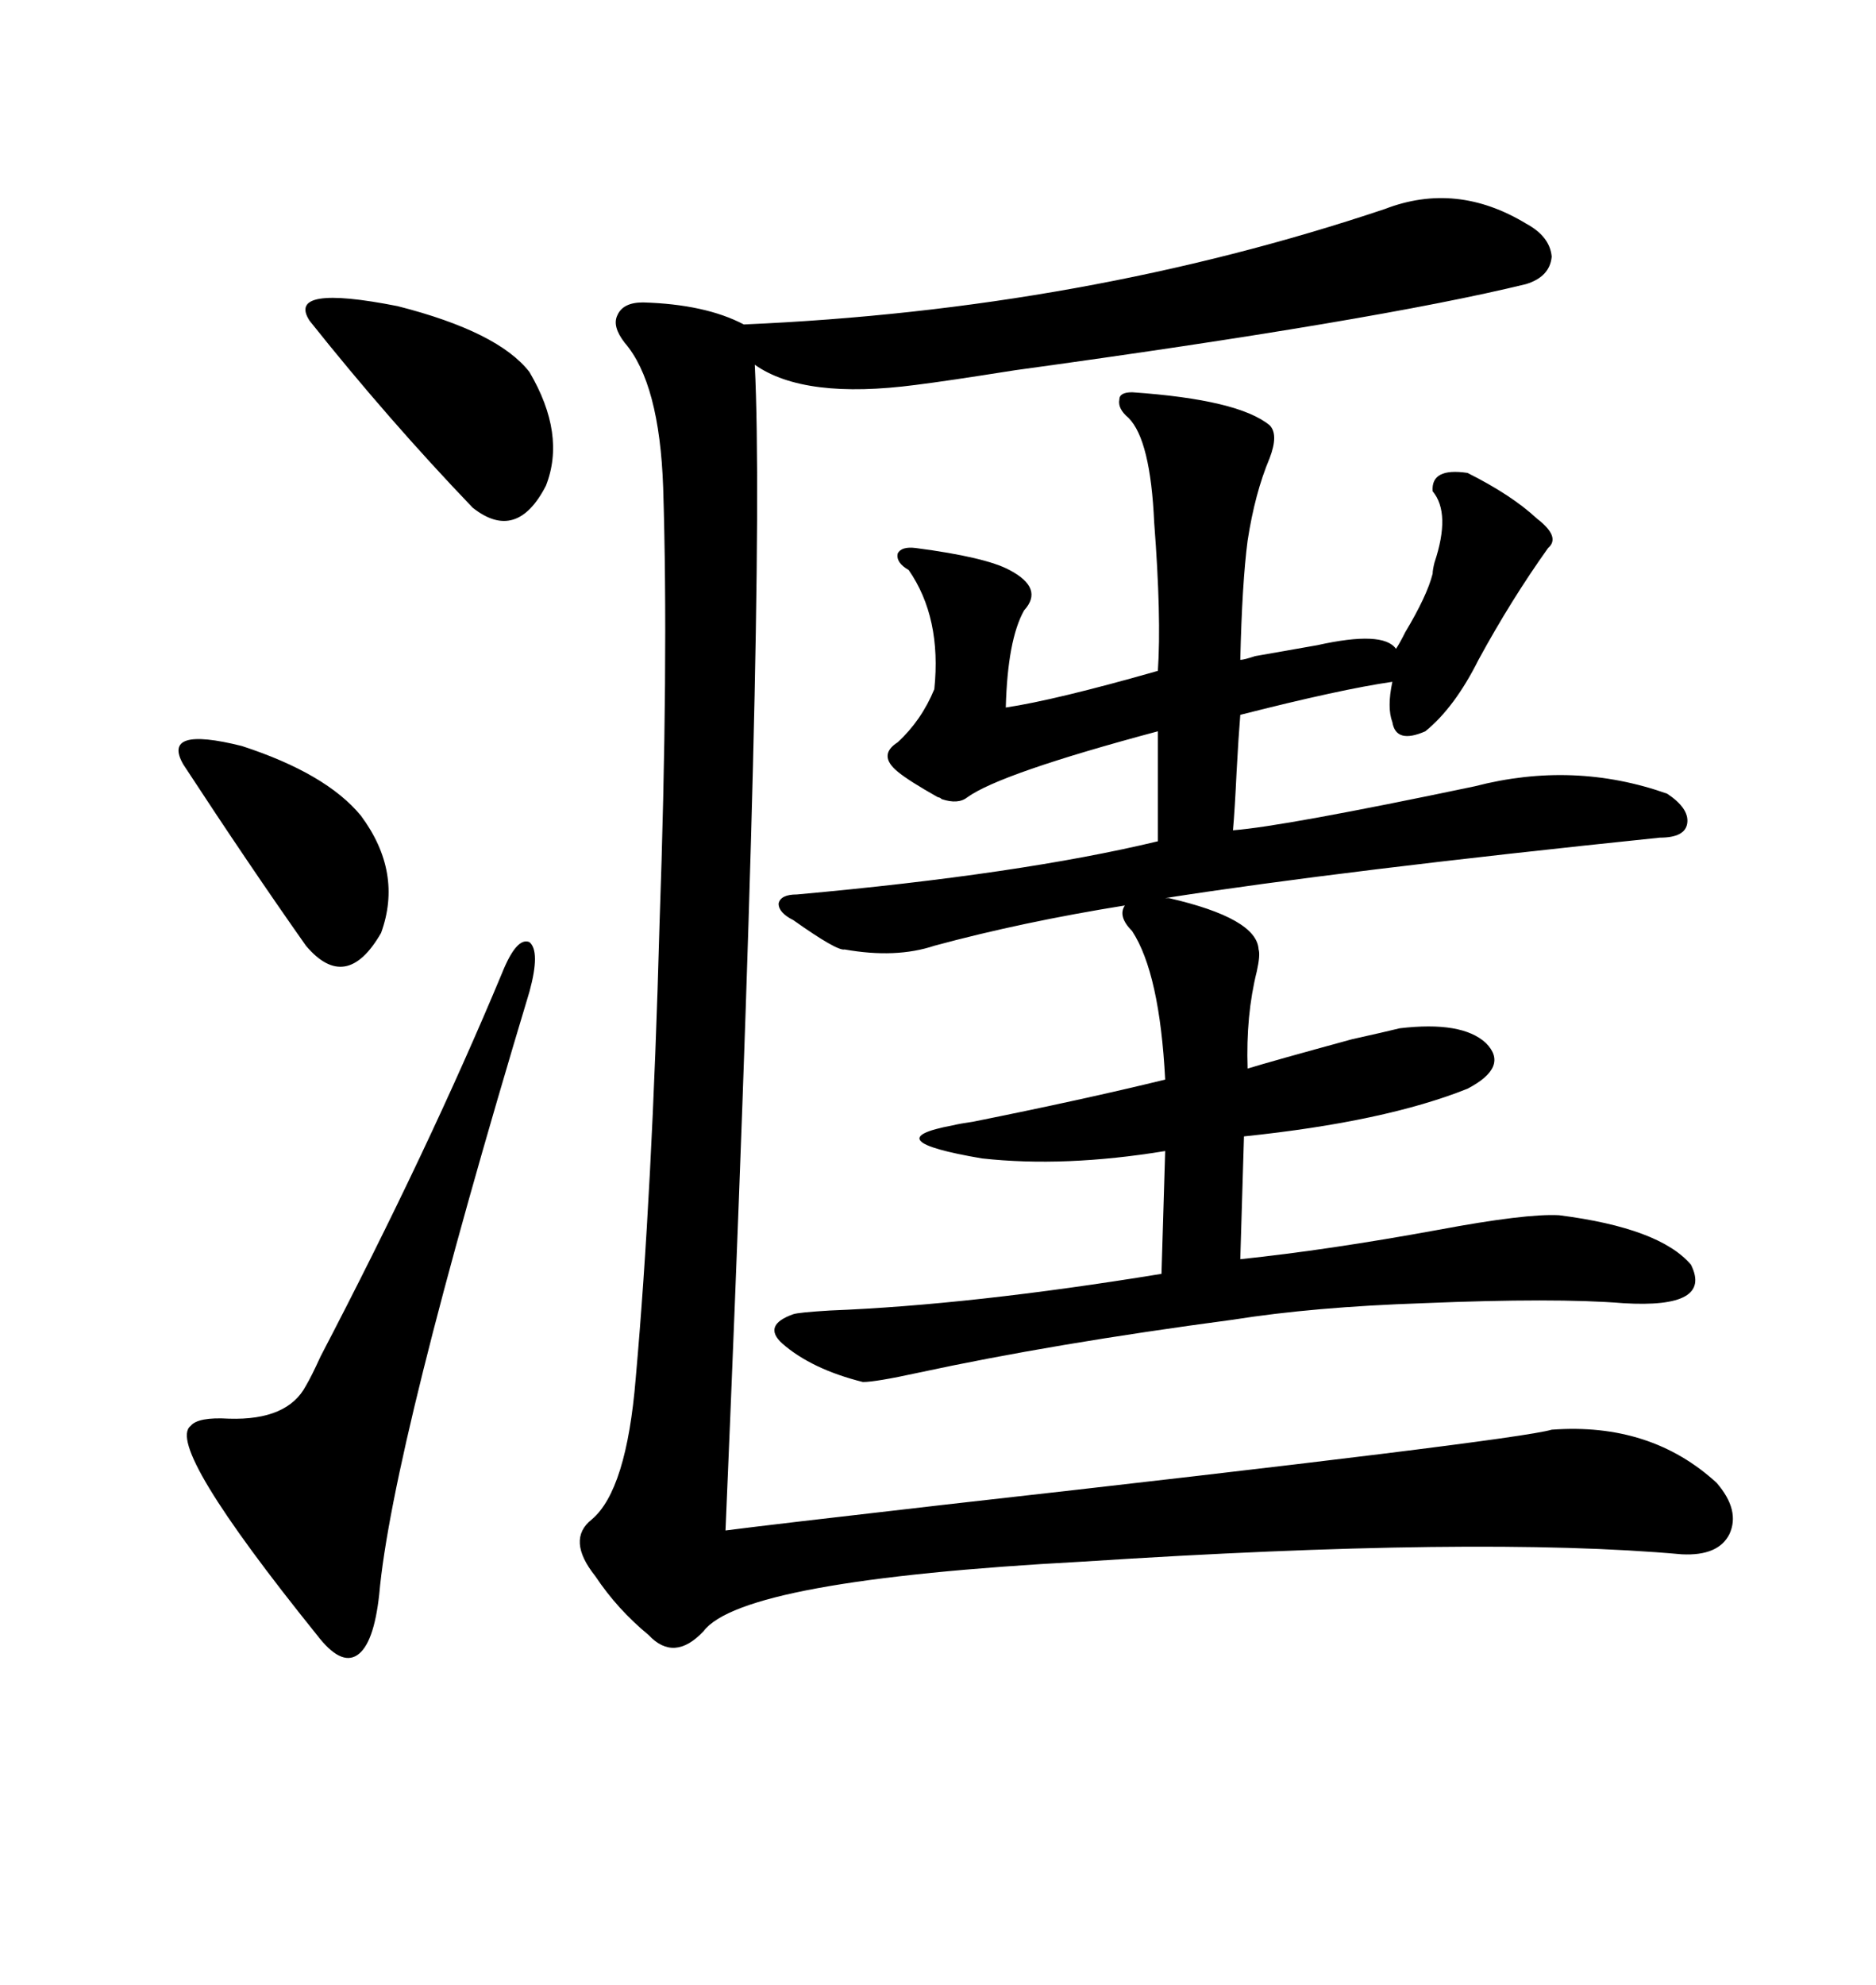 <svg xmlns="http://www.w3.org/2000/svg" xmlns:xlink="http://www.w3.org/1999/xlink" width="300" height="317.285"><path d="M221.48 33.40L221.48 33.40Q232.91 29.00 244.04 35.74L244.04 35.74Q247.85 37.79 248.14 41.02L248.14 41.02Q247.85 44.24 244.04 45.41L244.04 45.41Q220.02 51.27 162.30 59.18L162.30 59.18Q151.17 60.94 146.48 61.52L146.48 61.52Q128.61 63.87 120.70 58.30L120.70 58.30Q122.46 93.46 116.02 244.63L116.02 244.63Q122.75 243.75 150.88 240.53L150.88 240.53Q242.29 230.27 248.14 228.52L248.14 228.52Q263.96 227.34 274.51 237.01L274.51 237.01Q278.32 241.41 276.56 245.21L276.56 245.21Q274.80 248.73 268.95 248.44L268.95 248.44Q236.43 245.51 173.14 249.61L173.14 249.61Q118.65 252.54 112.50 260.74L112.50 260.74Q107.81 265.72 103.71 261.33L103.71 261.33Q98.73 257.23 95.21 251.95L95.21 251.95Q90.53 246.09 94.63 242.87L94.63 242.87Q100.20 238.18 101.66 220.31L101.66 220.31Q104.30 190.72 105.47 147.66L105.47 147.66Q106.93 106.05 106.05 77.93L106.05 77.93Q105.47 61.23 99.90 54.79L99.90 54.79Q97.85 52.15 98.73 50.39L98.73 50.39Q99.61 48.34 102.83 48.34L102.83 48.34Q112.79 48.63 118.95 51.86L118.95 51.86Q173.44 49.51 221.48 33.40ZM186.33 143.55L186.91 143.55Q200.98 146.78 201.27 151.76L201.27 151.76Q201.56 152.64 200.98 155.27L200.98 155.27Q199.22 162.30 199.51 170.80L199.51 170.80Q203.32 169.63 216.21 166.11L216.21 166.11Q221.48 164.94 223.83 164.36L223.83 164.36Q233.79 163.18 237.60 166.70L237.60 166.70Q241.41 170.51 234.67 174.02L234.67 174.02Q221.48 179.30 198.93 181.64L198.93 181.64L198.34 201.27Q212.40 199.80 229.98 196.58L229.98 196.58Q244.04 193.95 249.32 194.24L249.32 194.24Q265.43 196.29 270.41 202.15L270.41 202.15Q273.93 209.18 259.57 208.30L259.57 208.30Q248.73 207.42 227.64 208.30L227.64 208.30Q210.06 208.89 197.17 210.94L197.17 210.94Q168.46 214.75 146.78 219.43L146.78 219.43Q140.04 220.90 137.99 220.90L137.99 220.90Q129.79 218.85 125.10 214.75L125.10 214.75Q121.88 211.82 126.86 210.06L126.86 210.06Q127.73 209.77 132.71 209.47L132.71 209.47Q155.27 208.59 185.74 203.61L185.74 203.61L186.33 183.98Q170.21 186.62 157.03 185.16L157.03 185.16Q139.75 182.23 152.34 179.88L152.34 179.88Q153.52 179.59 155.57 179.30L155.57 179.30Q173.14 175.78 186.33 172.56L186.33 172.56Q185.45 155.57 181.05 148.83L181.05 148.83Q178.71 146.48 179.88 144.73L179.88 144.73Q163.48 147.36 149.41 151.17L149.41 151.17Q143.26 153.22 135.06 151.76L135.06 151.76Q133.89 152.05 126.86 147.07L126.86 147.07Q124.51 145.90 124.51 144.43L124.51 144.43Q124.80 142.97 127.44 142.97L127.44 142.97Q163.18 139.75 185.16 134.47L185.16 134.47L185.16 116.89Q159.96 123.63 154.69 127.44L154.69 127.44Q153.22 128.61 150.59 127.73L150.59 127.73Q150.29 127.44 150 127.44L150 127.44Q145.31 124.80 143.55 123.34L143.55 123.34Q140.33 120.70 143.55 118.65L143.55 118.65Q147.36 115.14 149.41 110.16L149.41 110.16Q150.59 98.73 145.31 91.11L145.31 91.11Q143.26 89.94 143.55 88.48L143.55 88.48Q144.14 87.30 146.48 87.60L146.48 87.60Q157.62 89.06 161.43 91.11L161.43 91.11Q166.99 94.04 163.77 97.56L163.77 97.56Q161.13 102.25 160.84 113.09L160.84 113.09Q168.75 111.91 185.16 107.23L185.16 107.23Q185.74 98.73 184.57 83.50L184.57 83.50Q183.98 70.31 180.47 66.80L180.47 66.80Q178.71 65.33 179.00 63.87L179.00 63.87Q179.00 62.70 181.05 62.70L181.05 62.70Q198.05 63.87 203.03 67.97L203.03 67.97Q204.49 69.43 203.03 73.24L203.03 73.24Q200.68 78.81 199.51 86.43L199.51 86.43Q198.63 93.16 198.34 105.47L198.34 105.47Q198.93 105.47 200.68 104.88L200.68 104.88Q207.42 103.71 210.64 103.13L210.64 103.13Q221.19 100.78 223.24 103.71L223.24 103.71Q223.83 102.83 224.71 101.07L224.71 101.07Q228.22 95.21 229.10 91.70L229.10 91.70Q229.10 91.11 229.39 89.94L229.39 89.94Q232.03 82.03 229.10 78.52L229.10 78.52Q228.81 74.71 234.67 75.59L234.67 75.59Q241.70 79.10 245.80 82.91L245.80 82.91Q249.61 85.84 247.56 87.60L247.56 87.60Q241.70 95.80 236.43 105.47L236.43 105.47Q232.62 113.09 227.93 116.89L227.93 116.89Q223.24 118.95 222.66 115.43L222.66 115.43Q221.78 113.09 222.66 108.98L222.66 108.98Q214.45 110.16 198.34 114.26L198.34 114.26Q198.05 117.77 197.75 123.34L197.75 123.34Q197.46 129.49 197.17 132.71L197.17 132.71Q205.08 132.13 235.84 125.68L235.84 125.68Q251.66 121.58 266.60 126.86L266.60 126.86Q270.12 129.20 269.82 131.54L269.82 131.54Q269.53 133.89 265.43 133.89L265.43 133.89Q214.45 139.16 186.33 143.55L186.33 143.55ZM80.27 155.57L80.27 155.57Q82.62 149.71 84.67 150.59L84.67 150.59Q86.43 152.05 84.67 158.50L84.67 158.50Q62.70 231.45 60.64 254.88L60.64 254.88Q59.77 262.79 57.13 264.55L57.13 264.55Q54.49 266.31 50.68 261.33L50.68 261.33Q26.37 231.15 30.47 227.93L30.47 227.93Q31.64 226.46 36.62 226.76L36.62 226.76Q46.00 227.05 48.93 221.48L48.93 221.48Q49.80 220.02 51.27 216.80L51.27 216.80Q68.55 183.69 80.27 155.57ZM84.67 59.47L84.67 59.47Q90.53 69.43 87.30 77.64L87.30 77.64Q82.62 86.72 75.59 81.15L75.59 81.15Q62.11 67.09 49.51 51.27L49.51 51.27Q45.70 45.41 63.57 48.93L63.57 48.93Q79.69 53.03 84.67 59.47ZM29.30 122.17L29.30 122.17Q25.78 116.02 38.67 119.24L38.67 119.24Q52.15 123.63 57.71 130.37L57.71 130.37Q64.45 139.45 60.94 149.12L60.94 149.12Q55.37 158.79 48.93 151.17L48.93 151.17Q39.84 138.28 29.30 122.17Z"/></svg>